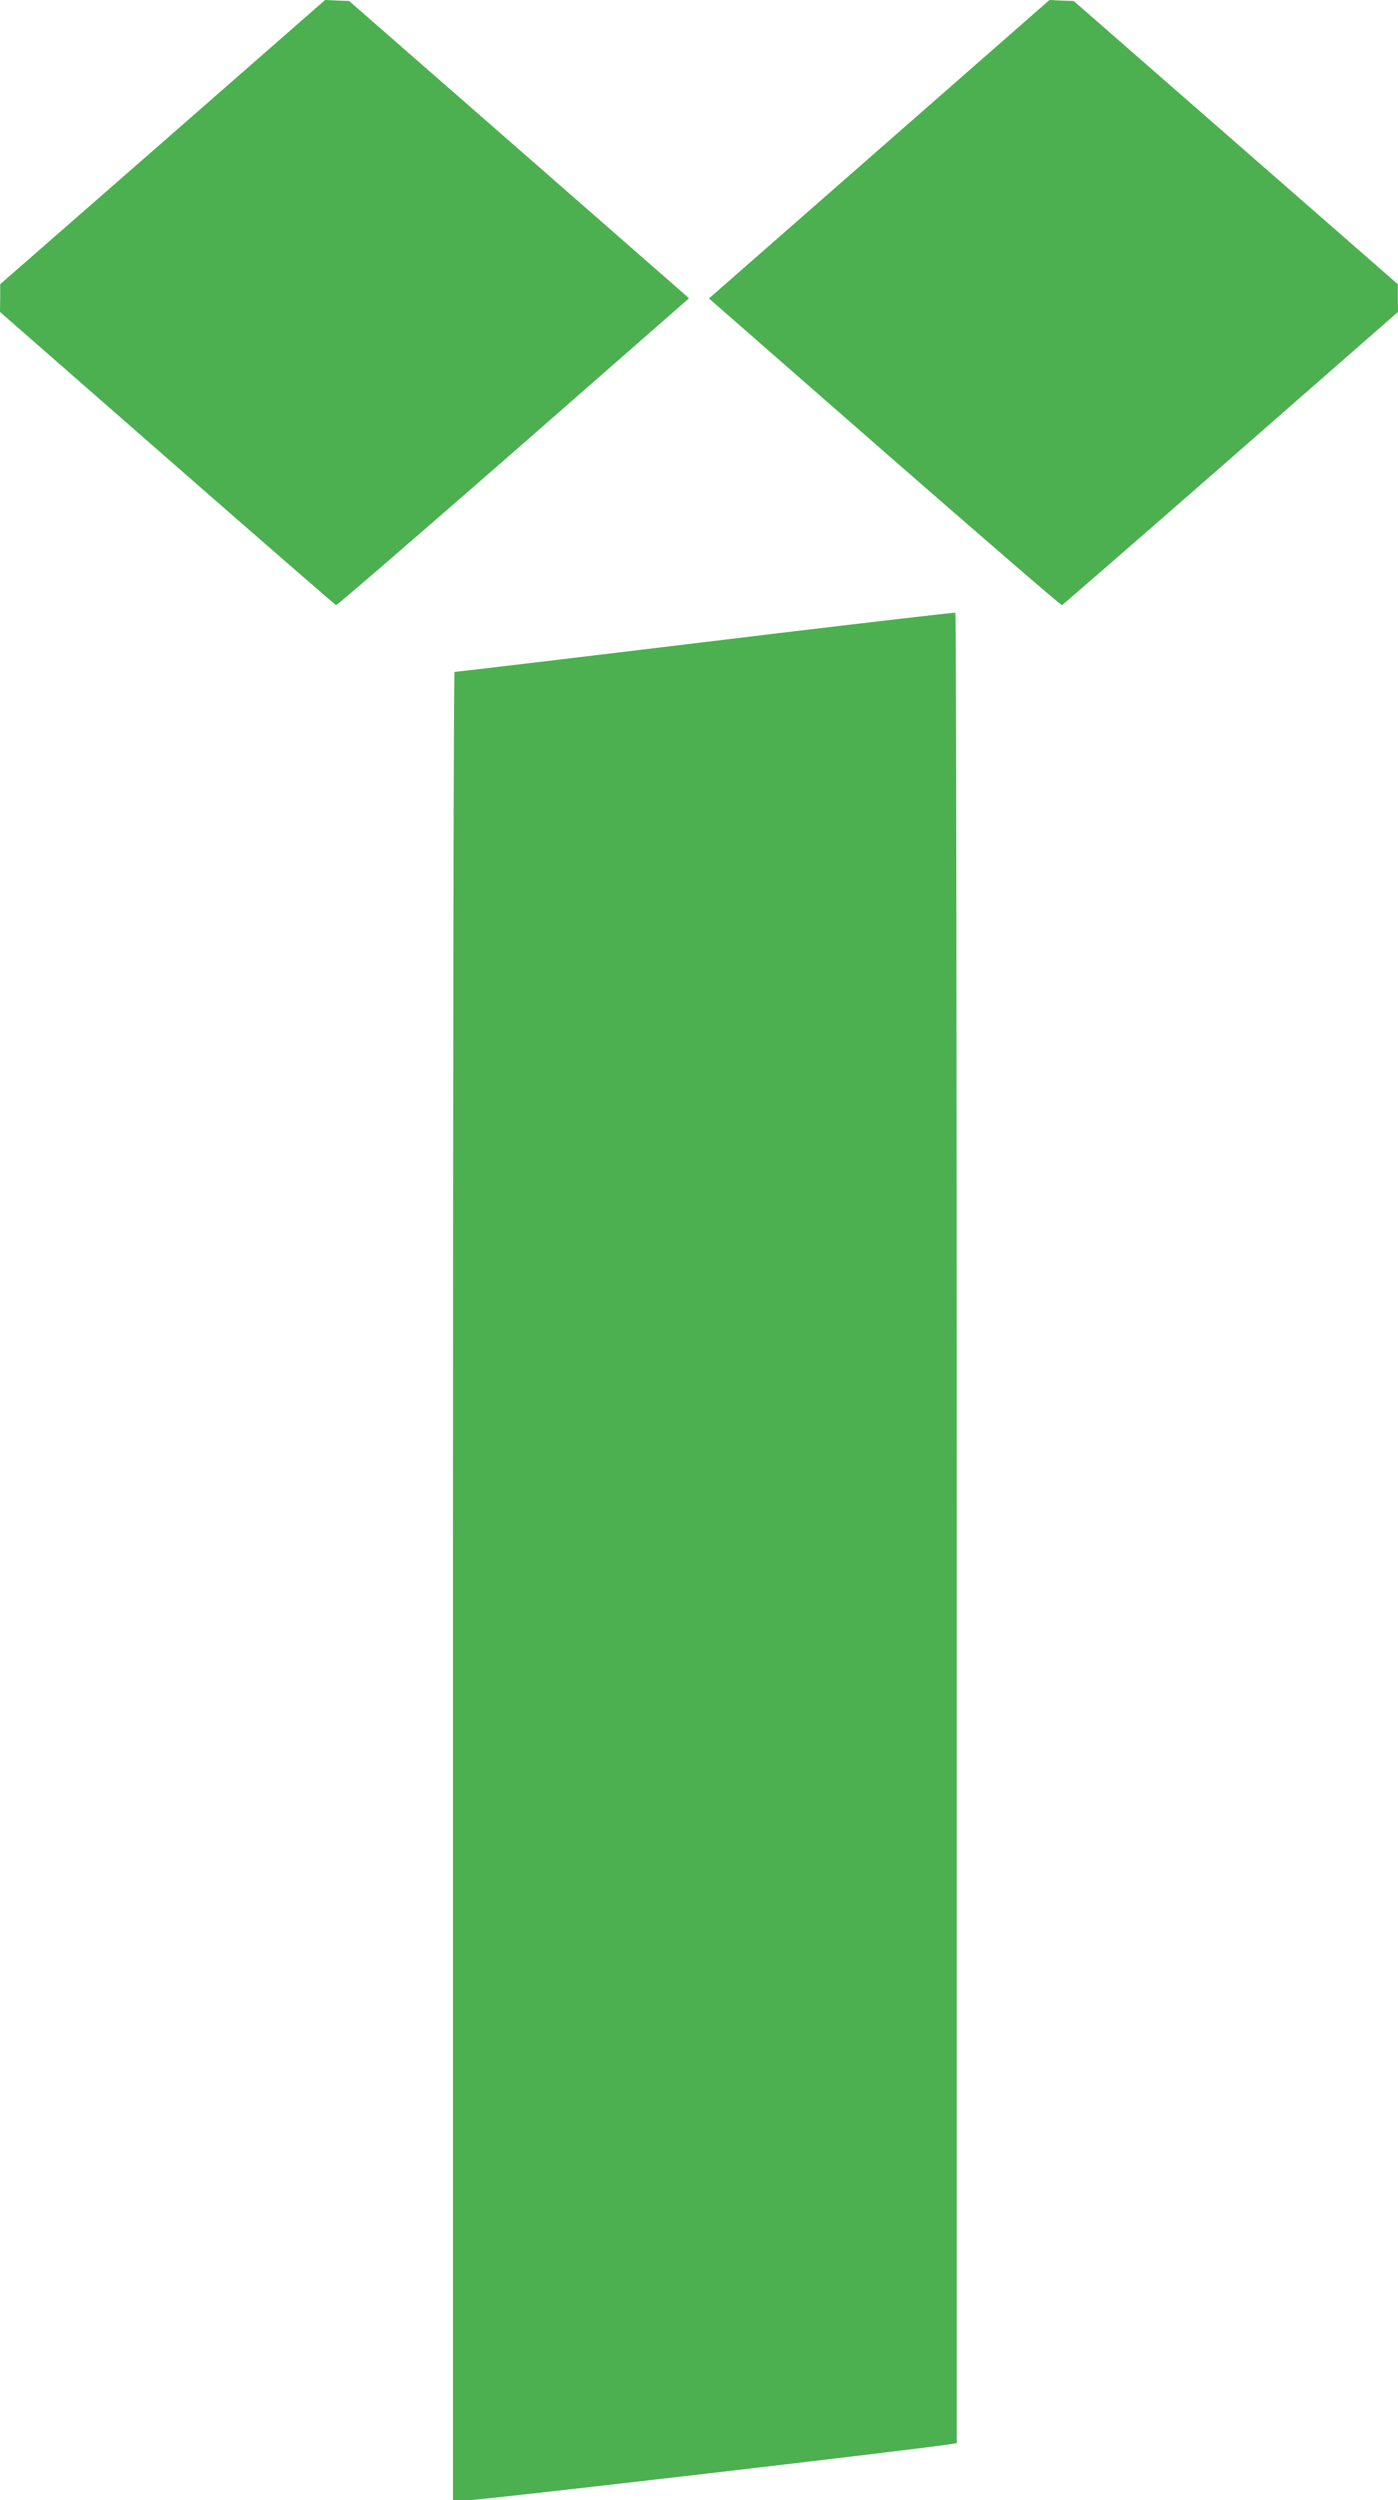<?xml version="1.0" standalone="no"?>
<!DOCTYPE svg PUBLIC "-//W3C//DTD SVG 20010904//EN"
 "http://www.w3.org/TR/2001/REC-SVG-20010904/DTD/svg10.dtd">
<svg version="1.0" xmlns="http://www.w3.org/2000/svg"
 width="716pt" height="1280pt" viewBox="0 0 716 1280"
 preserveAspectRatio="xMidYMid meet">
<g transform="translate(0,1280) scale(0.1,-0.1)"
fill="#4caf50" stroke="none">
<path d="M833 12072 l-832 -727 0 -71 -1 -71 856 -749 c471 -412 860 -750 865
-752 5 -2 413 351 908 783 l900 788 -870 761 -871 761 -61 2 -62 3 -832 -728z"/>
<path d="M4503 12036 l-872 -764 900 -787 c495 -432 903 -785 908 -783 5 2
394 340 865 752 l856 749 -1 71 0 71 -830 725 -830 725 -62 2 -62 3 -872 -764z"/>
<path d="M4000 9560 c-1081 -131 -1663 -200 -1672 -200 -5 0 -8 -2106 -8
-4680 l0 -4680 82 0 c63 0 2274 257 2461 286 l37 6 0 4683 c0 2576 -3 4686 -7
4688 -5 2 -406 -45 -893 -103z"/>
</g>
</svg>
